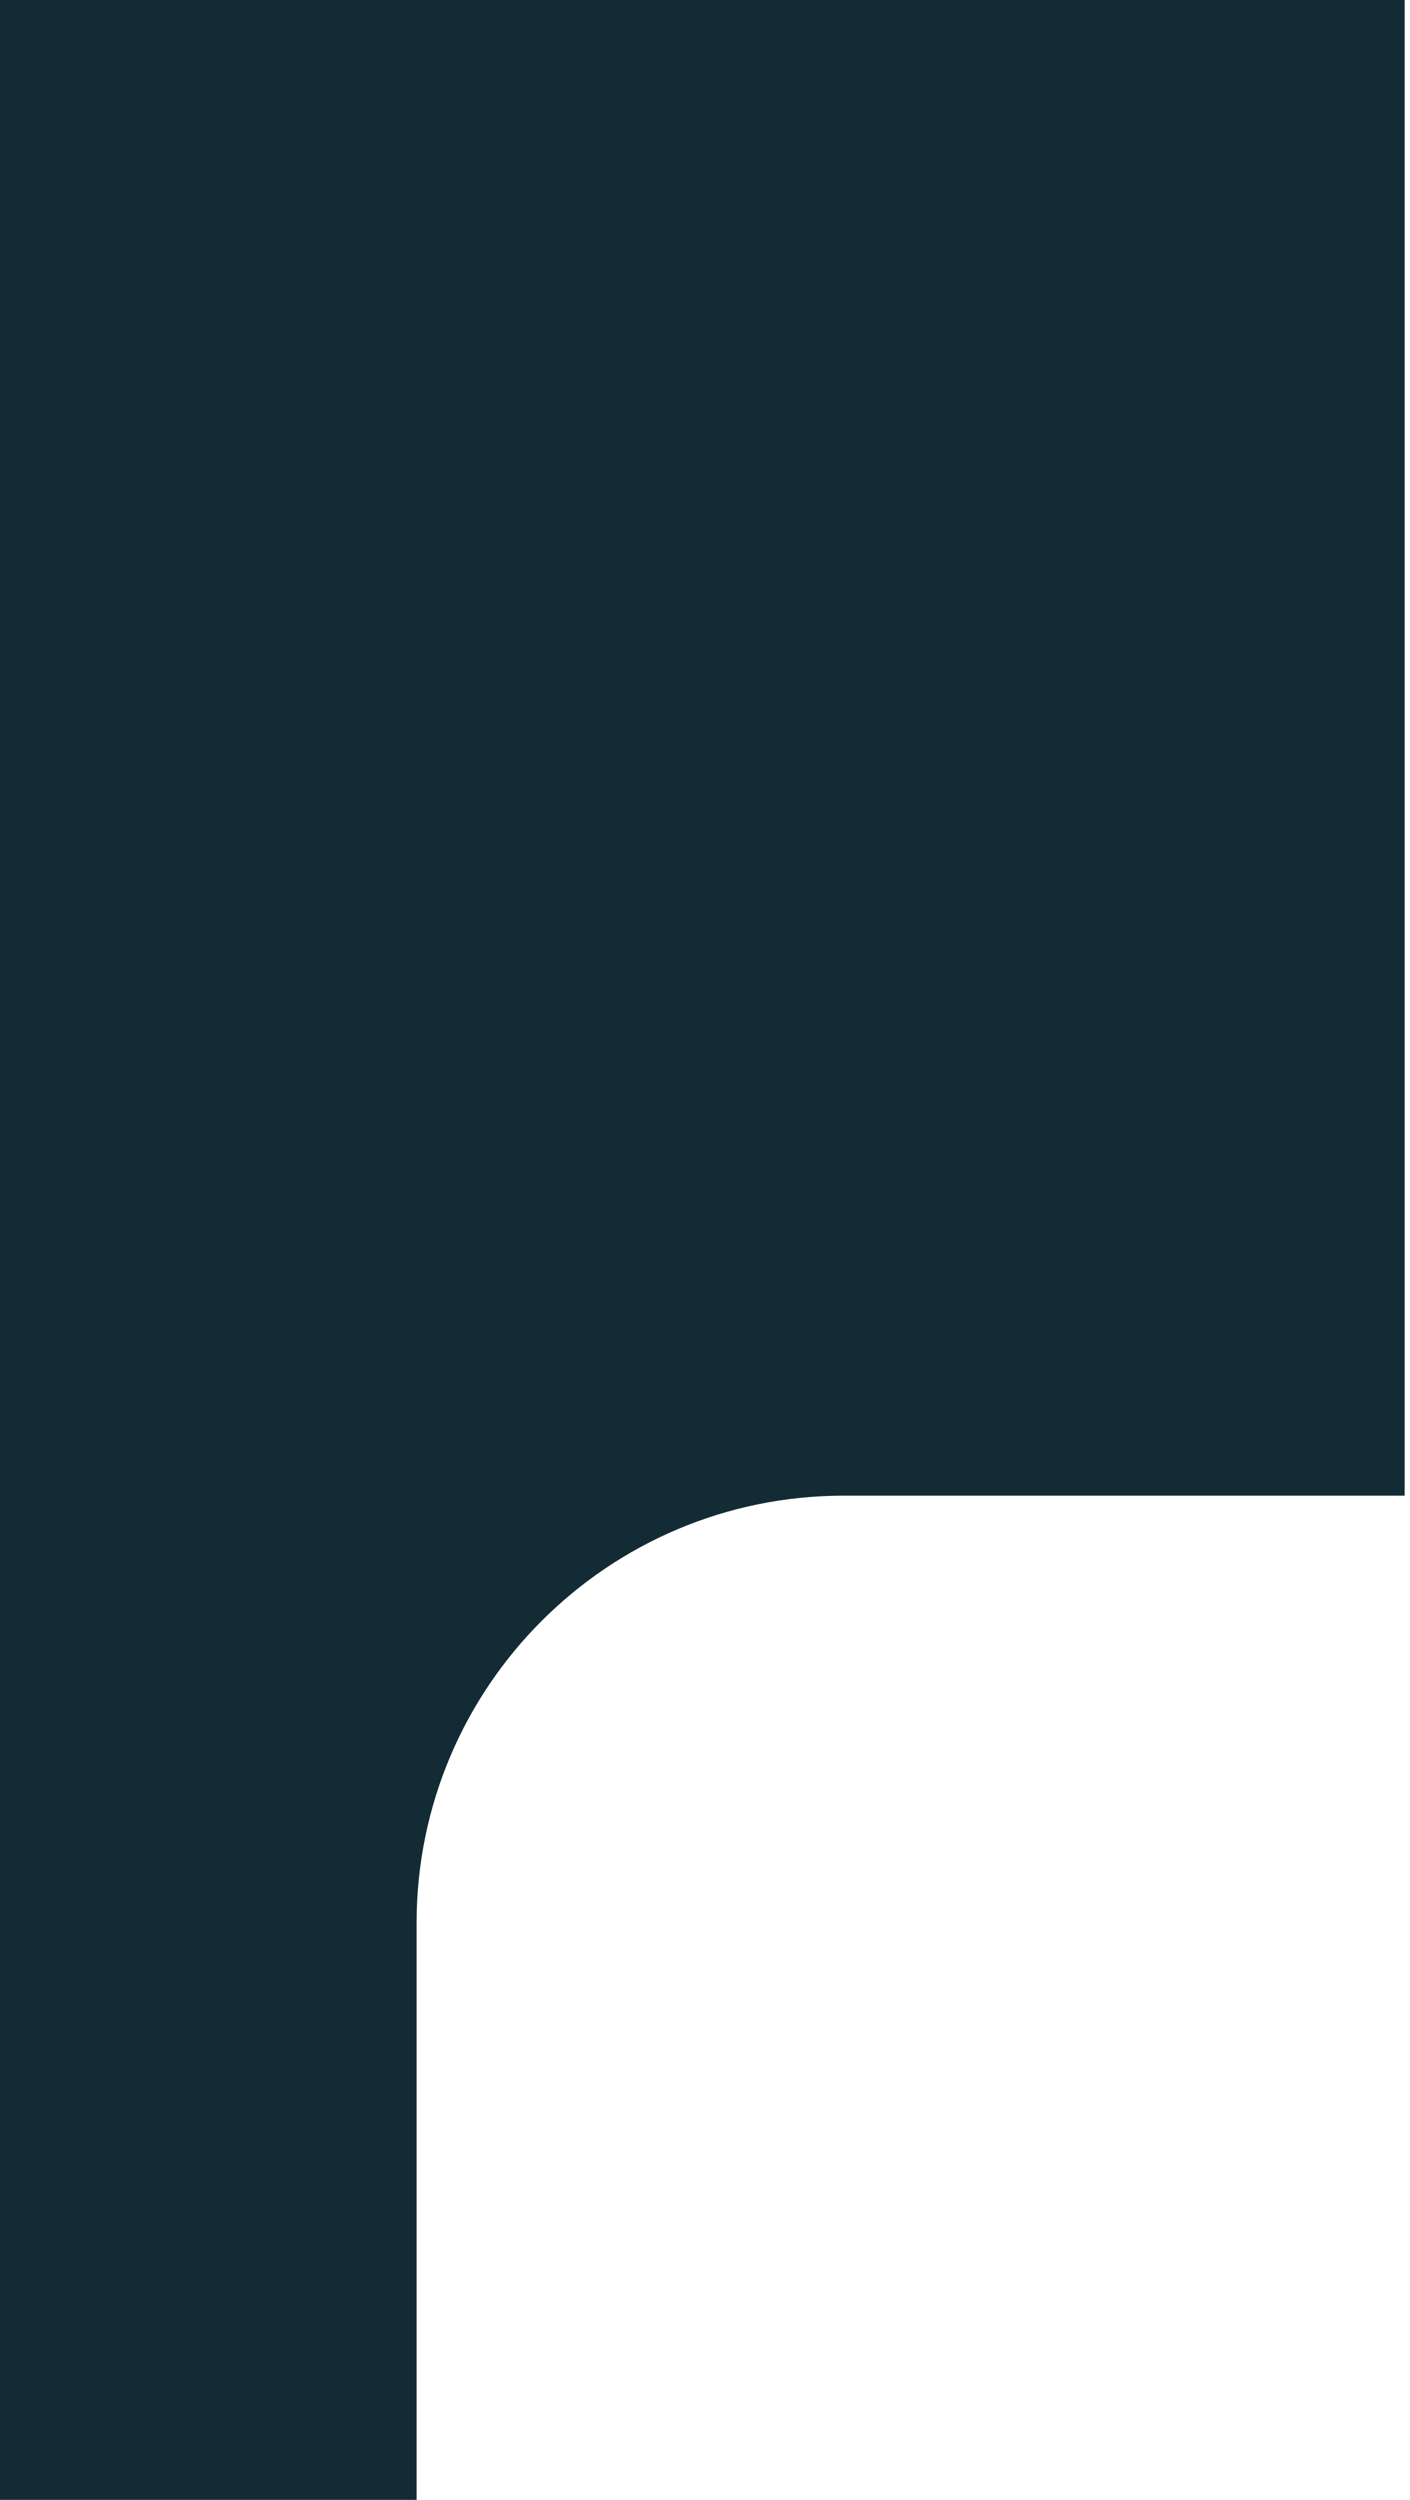 <?xml version="1.0" encoding="UTF-8"?> <svg xmlns="http://www.w3.org/2000/svg" width="132" height="234" viewBox="0 0 132 234" fill="none"><path d="M131.5 140V52V0H0V234H39V180C39 157.909 56.909 140 79 140H105H131.5Z" fill="#132B34"></path></svg> 